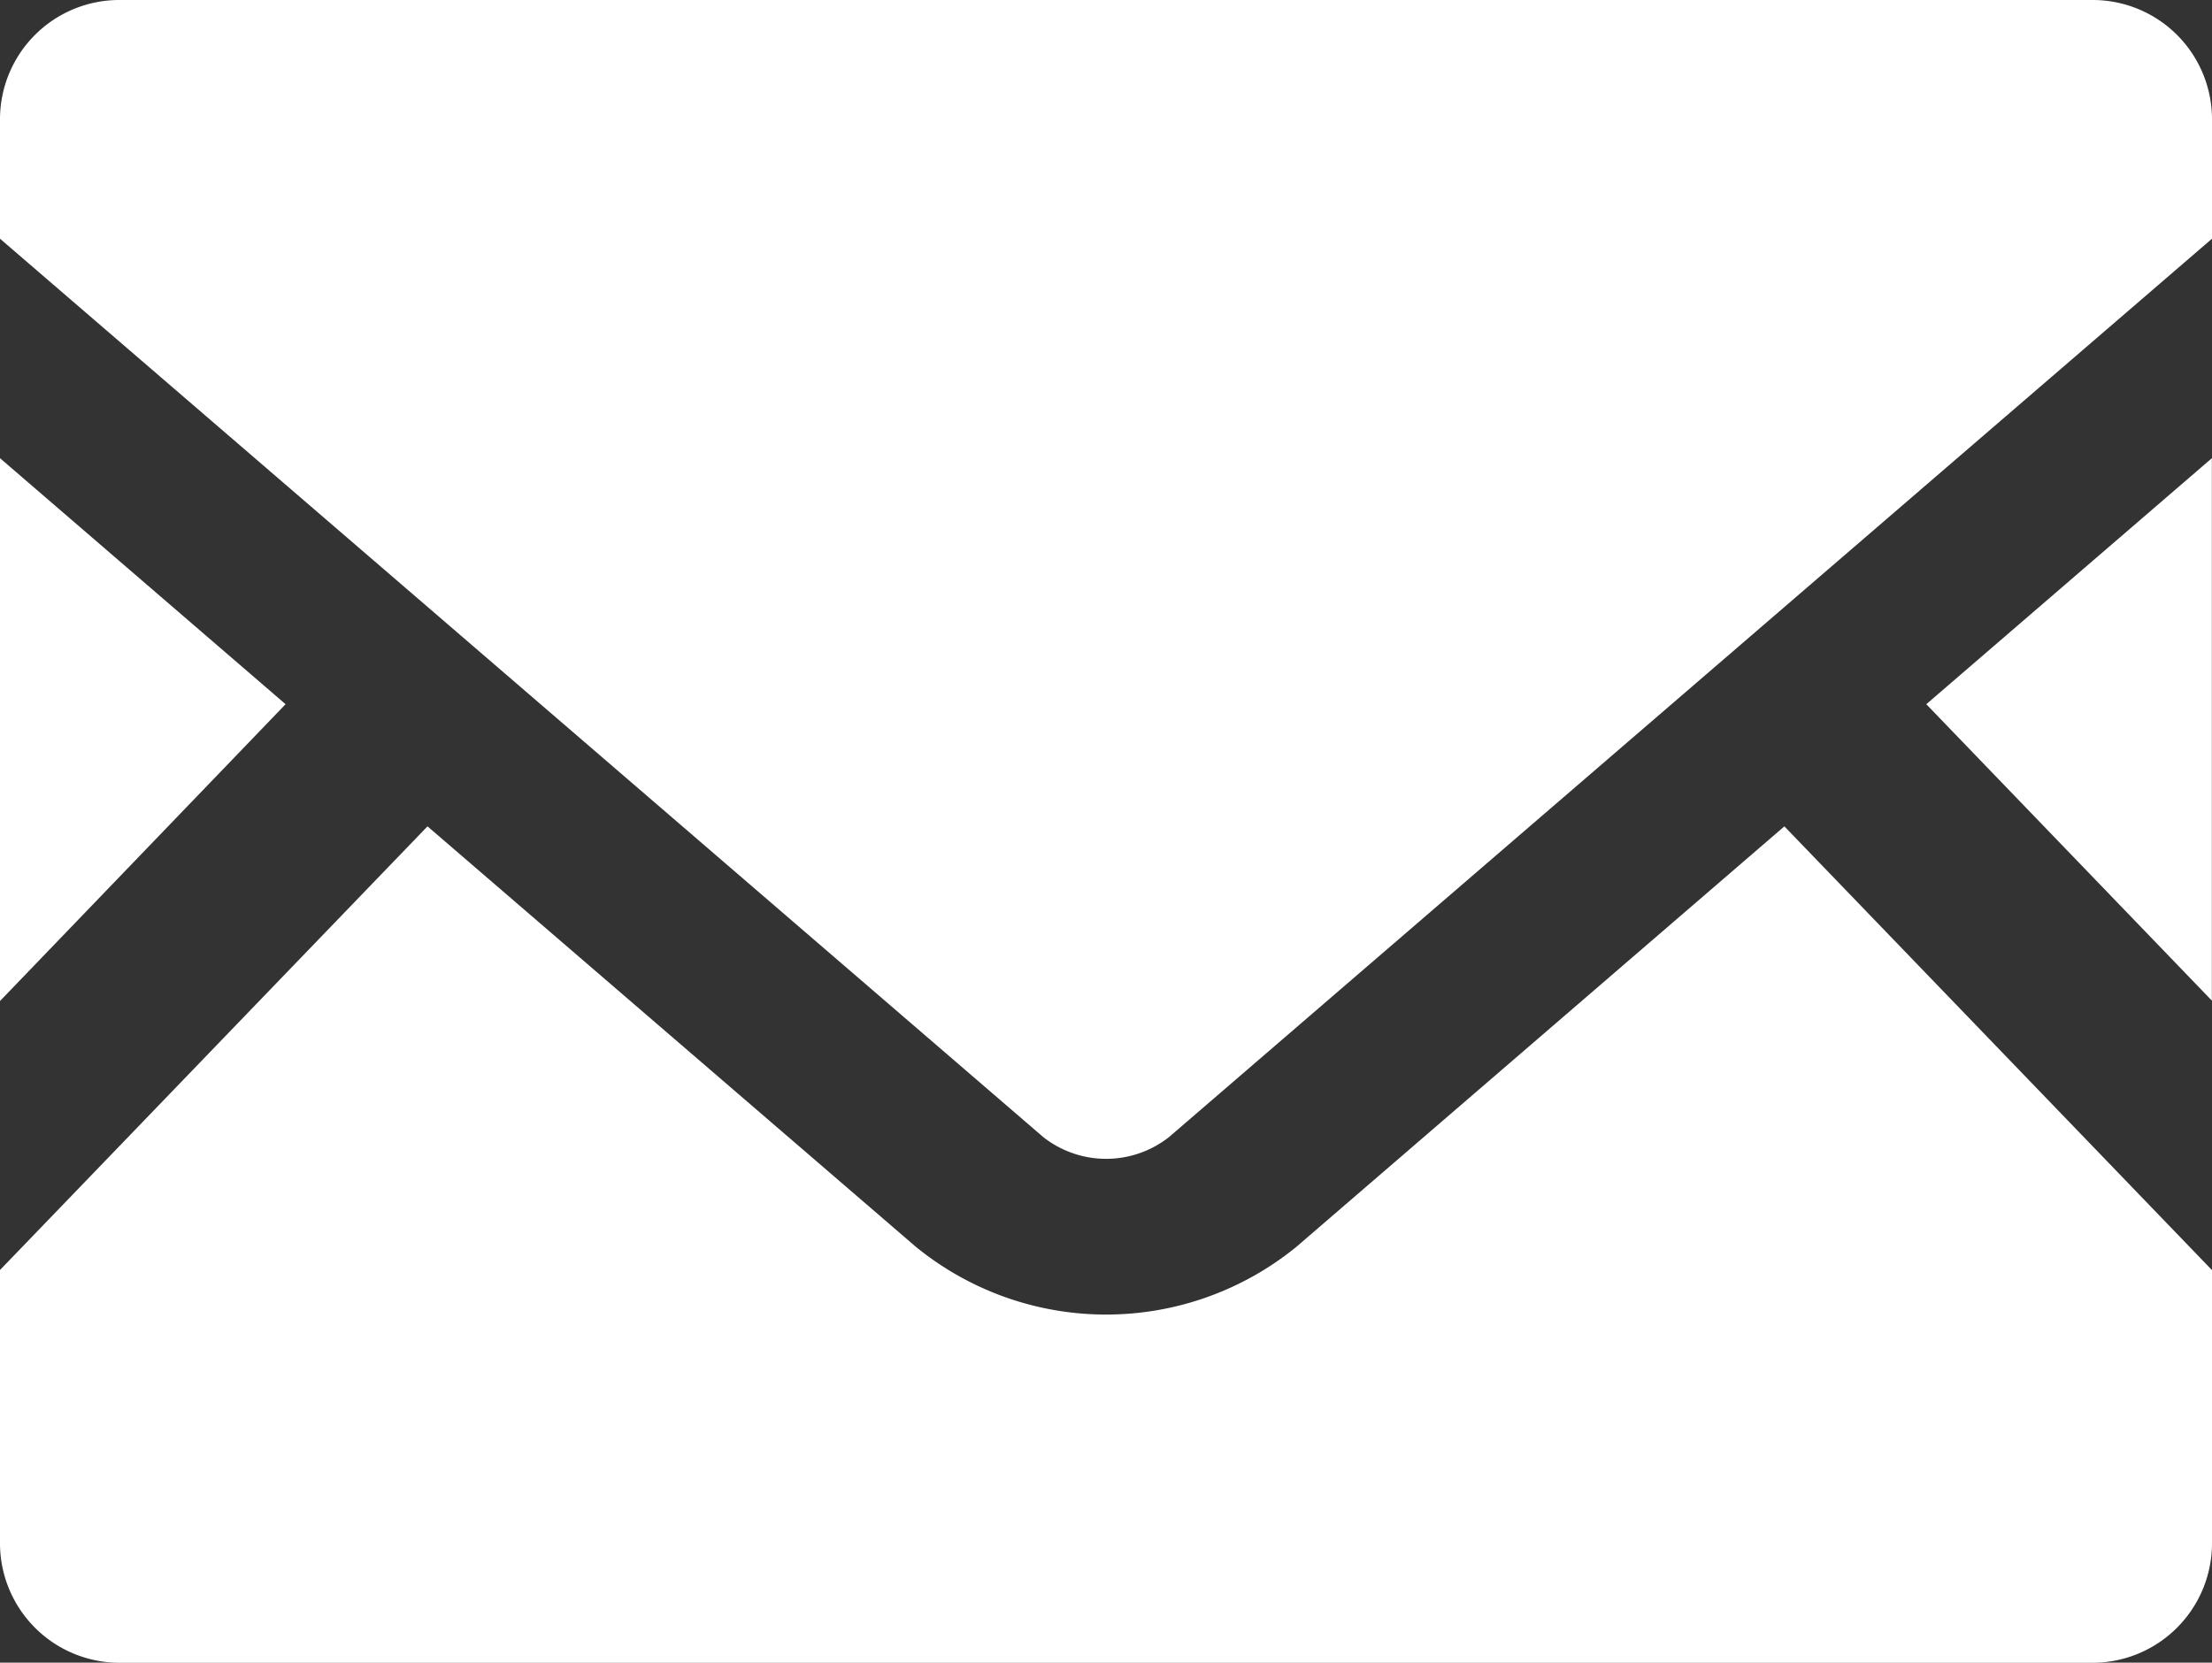 <svg xmlns="http://www.w3.org/2000/svg" width="17.815" height="13.394"><rect width="100%" height="100%" fill="#333333" stroke="none"/><path data-name="パス 8" d="M17.814 8.061l-2.3-2.388 2.3-1.982z" fill="#fff"/><path data-name="パス 9" d="M2.3 5.673L0 8.064V3.691z" fill="#fff"/><path data-name="パス 10" d="M17.815 10.232v2.2a.963.963 0 01-.963.963H.963A.963.963 0 010 12.431v-2.2l3.443-3.574 3.933 3.387a2.424 2.424 0 003.065 0l3.93-3.387z" fill="#fff"/><path data-name="パス 11" d="M17.815.96v.963l-8.4 7.237a.819.819 0 01-1.013 0L0 1.923V.96A.961.961 0 01.963 0h15.888a.961.961 0 01.964.96z" fill="#fff"/></svg>